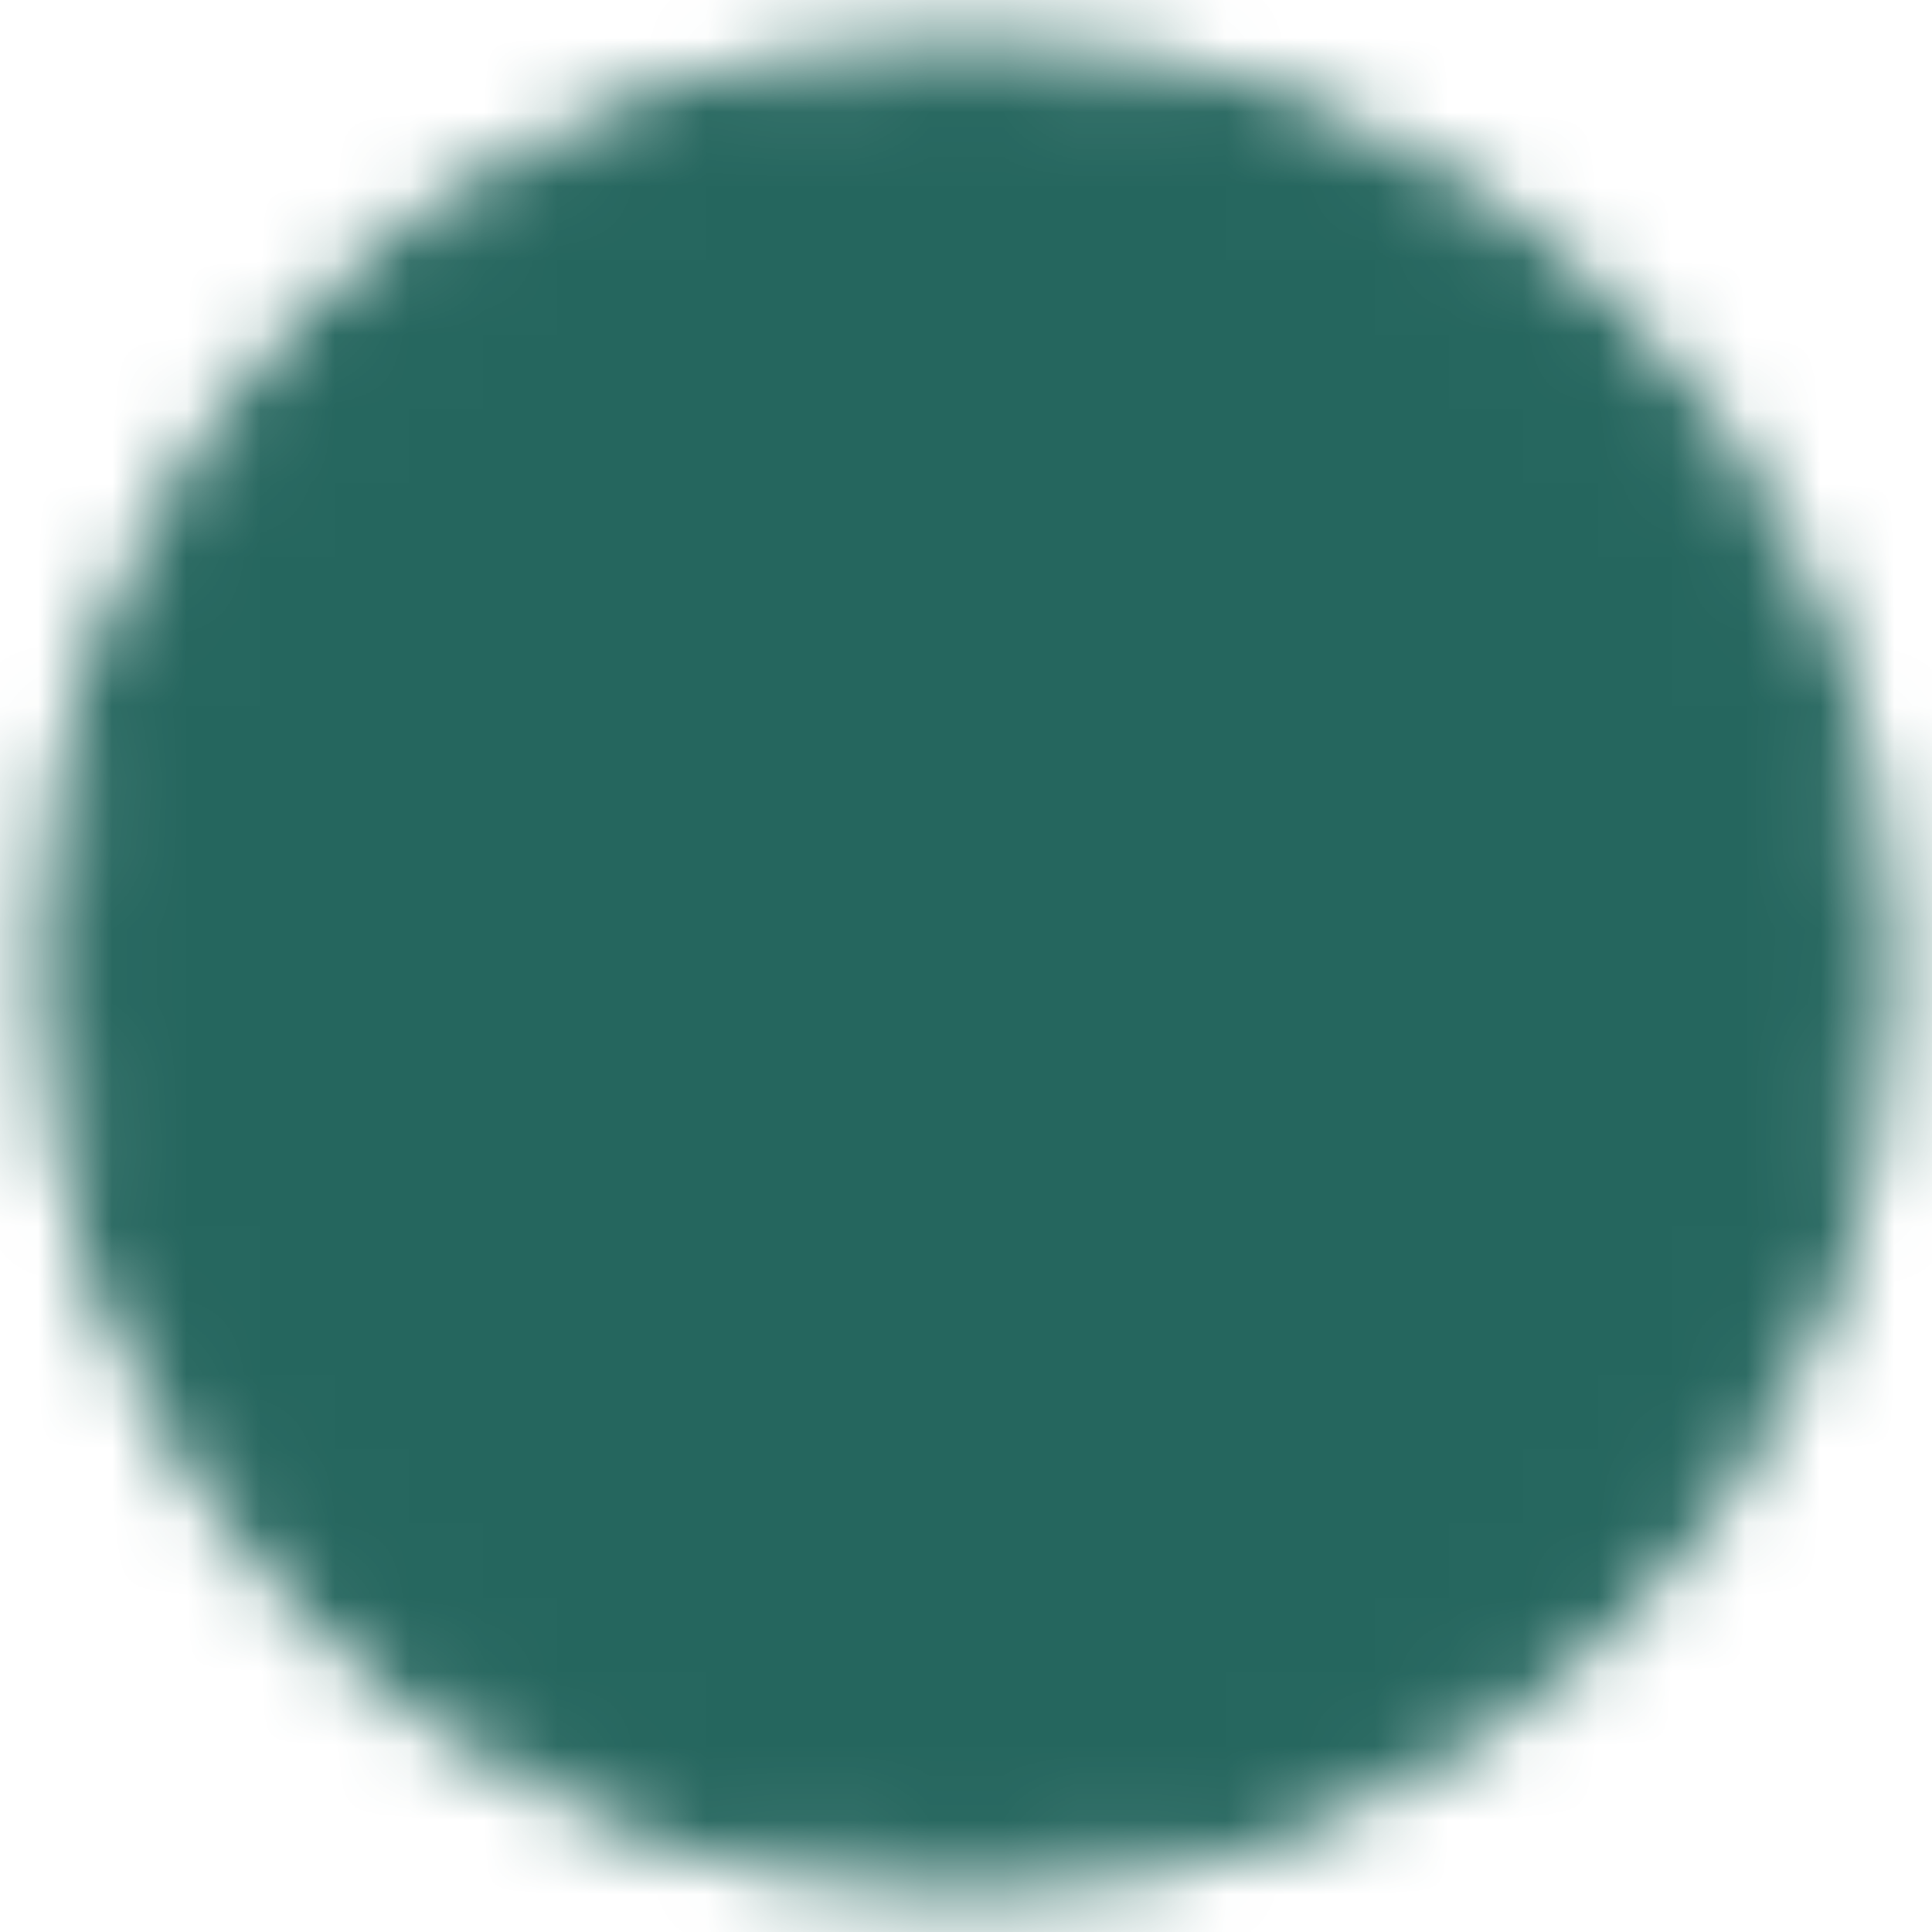 <svg width="26" height="26" viewBox="0 0 26 26" fill="none" xmlns="http://www.w3.org/2000/svg">
<mask id="mask0_1393_786" style="mask-type:luminance" maskUnits="userSpaceOnUse" x="0" y="0" width="26" height="26">
<path d="M13 25C19.628 25 25 19.628 25 13C25 6.372 19.628 1 13 1C6.372 1 1 6.372 1 13C1 19.628 6.372 25 13 25Z" fill="white" stroke="white" stroke-linejoin="round"/>
<mask id="path-2-inside-1_1393_786" fill="white">
<path d="M14.799 18.4L9.399 13L14.799 7.6"/>
</mask>
<path d="M14.092 19.107C14.483 19.497 15.116 19.497 15.507 19.107C15.897 18.716 15.897 18.083 15.507 17.693L14.092 19.107ZM9.399 13L8.692 12.293C8.302 12.683 8.302 13.316 8.692 13.707L9.399 13ZM15.507 8.307C15.897 7.916 15.897 7.283 15.507 6.893C15.116 6.502 14.483 6.502 14.092 6.893L15.507 8.307ZM15.507 17.693L10.107 12.293L8.692 13.707L14.092 19.107L15.507 17.693ZM10.107 13.707L15.507 8.307L14.092 6.893L8.692 12.293L10.107 13.707Z" fill="black" mask="url(#path-2-inside-1_1393_786)"/>
</mask>
<g mask="url(#mask0_1393_786)">
<path d="M-1.399 -1.4H27.401V27.4H-1.399V-1.4Z" fill="#25665E"/>
</g>
</svg>
